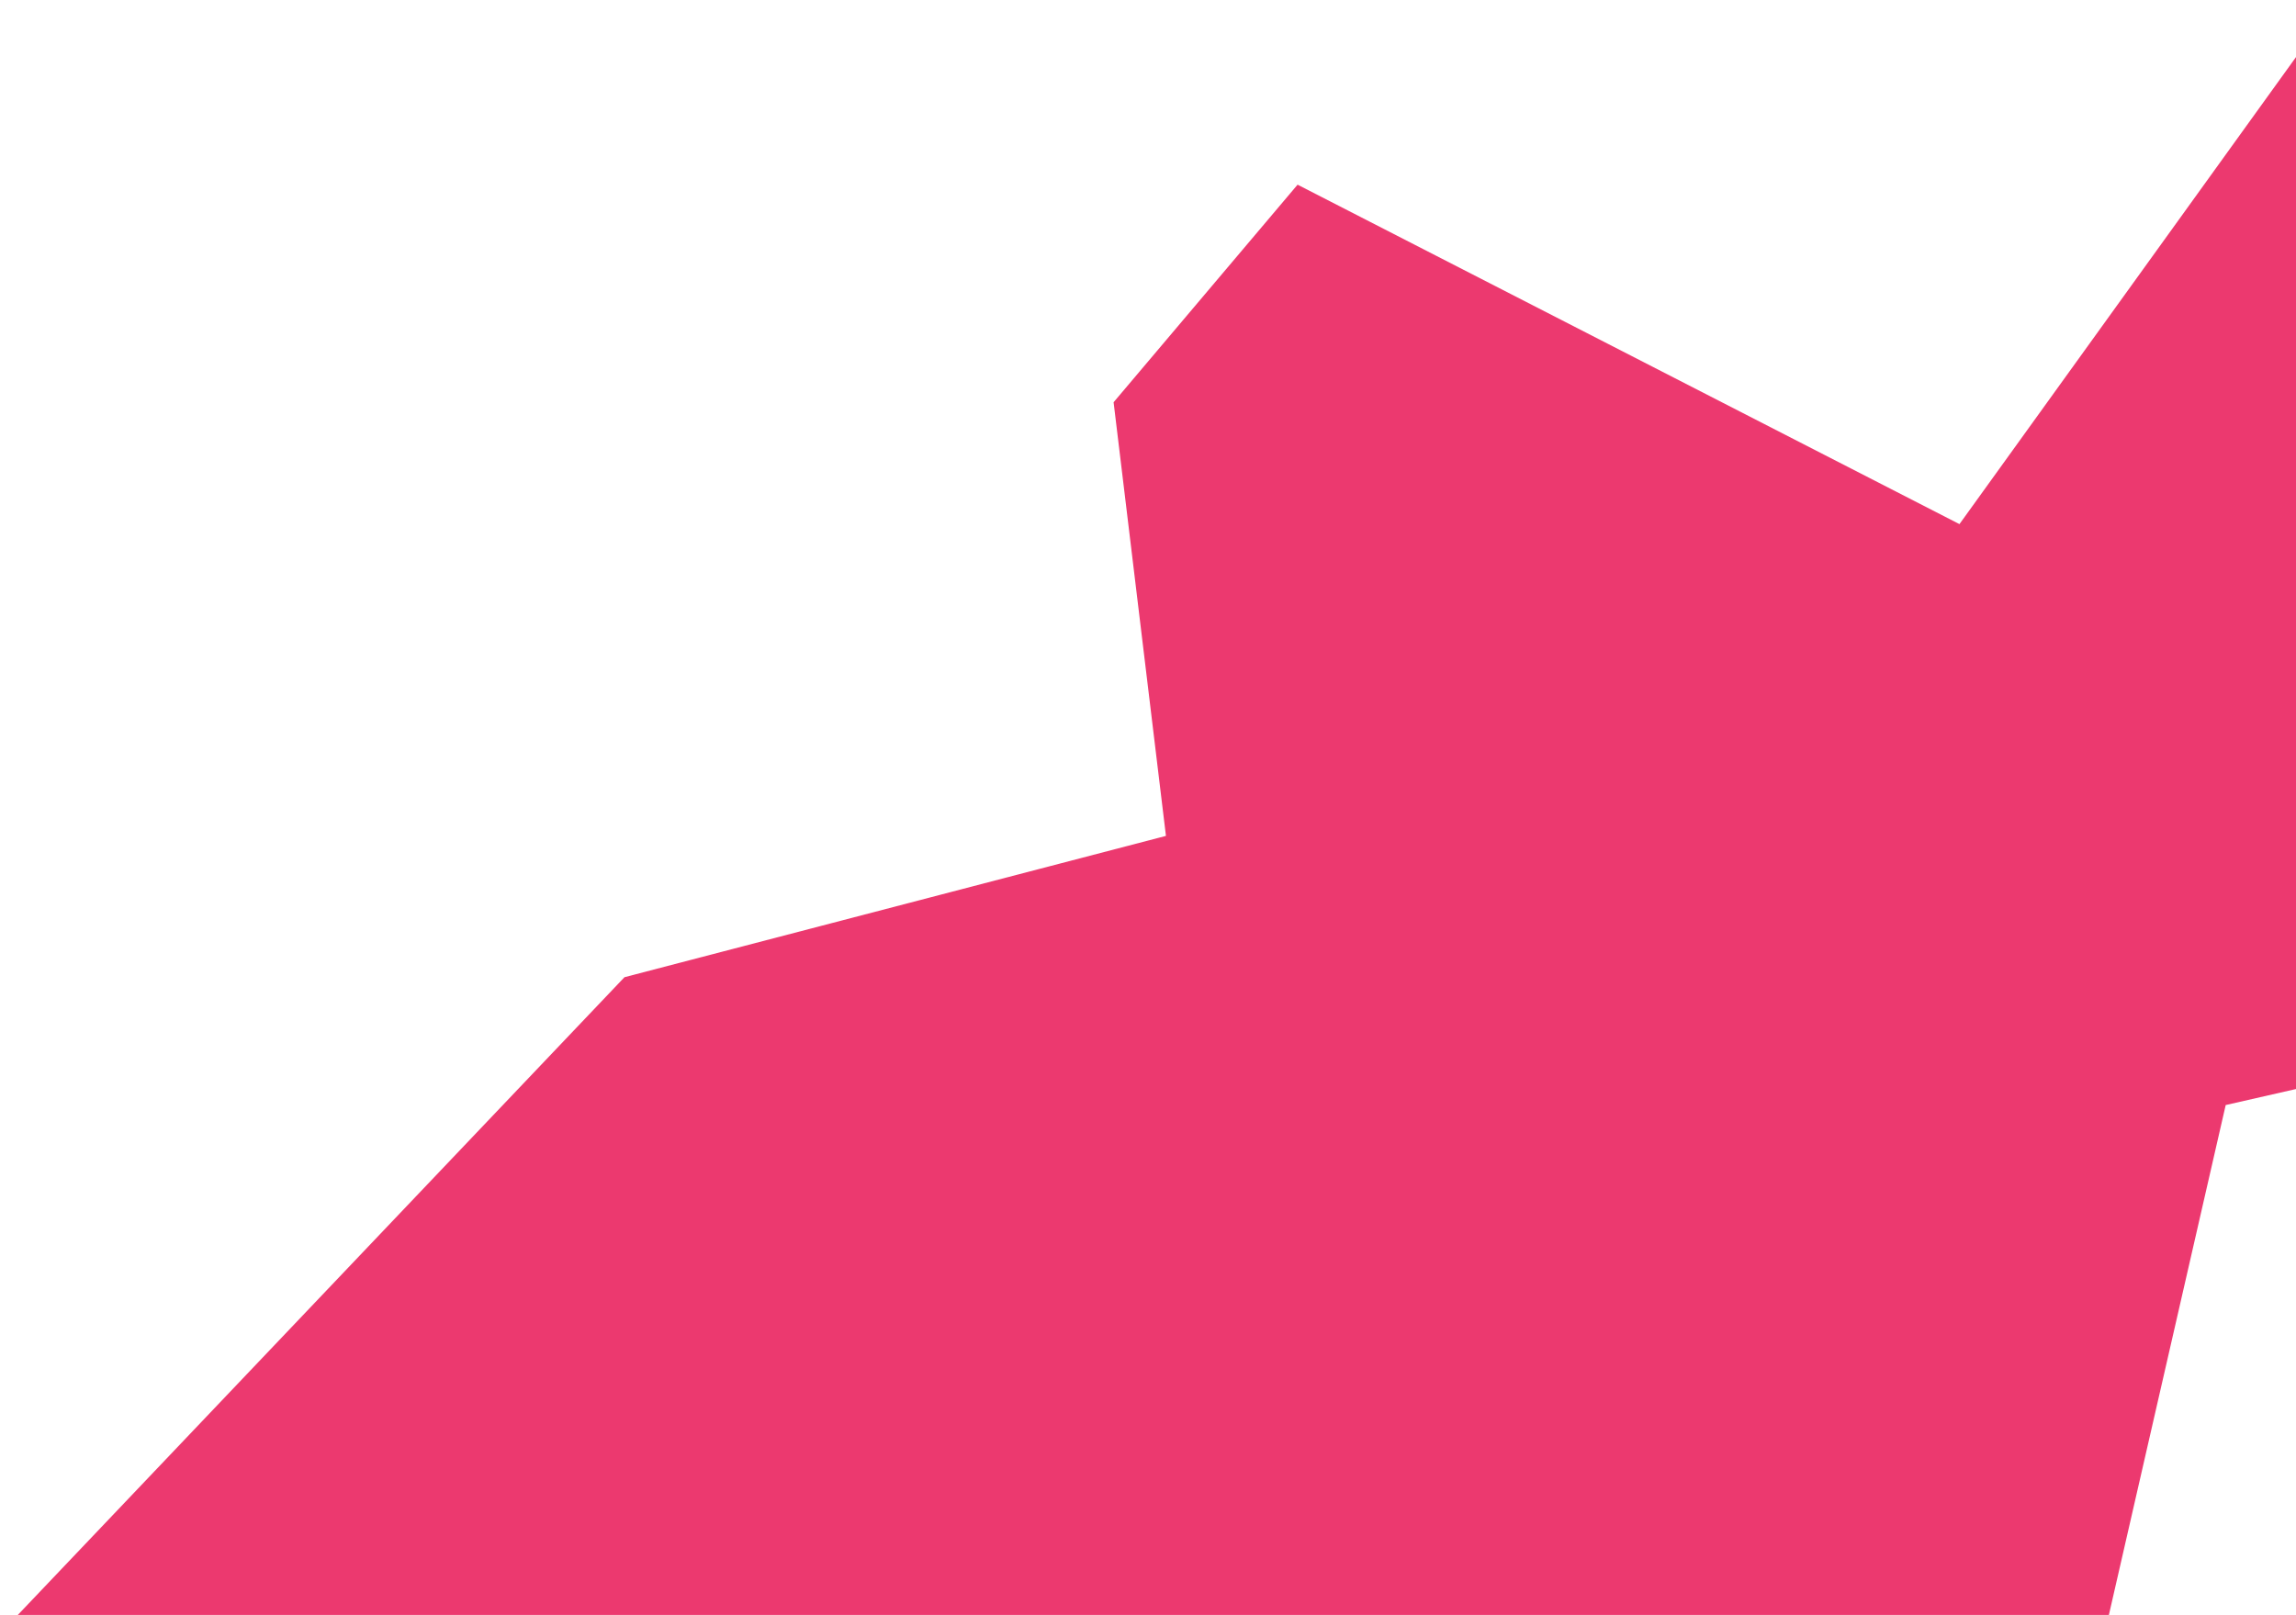 <?xml version="1.0" encoding="UTF-8"?> <svg xmlns="http://www.w3.org/2000/svg" width="1535" height="1080" viewBox="0 0 1535 1080" fill="none"><path d="M417.5 653.5L0 1092.5L1402 1114.5L1488 739L1863 653.5L1647.5 -118L1310 350.5L867.5 123.5L744.5 269L779.5 559L417.5 653.5Z" fill="#EC396F"></path></svg> 